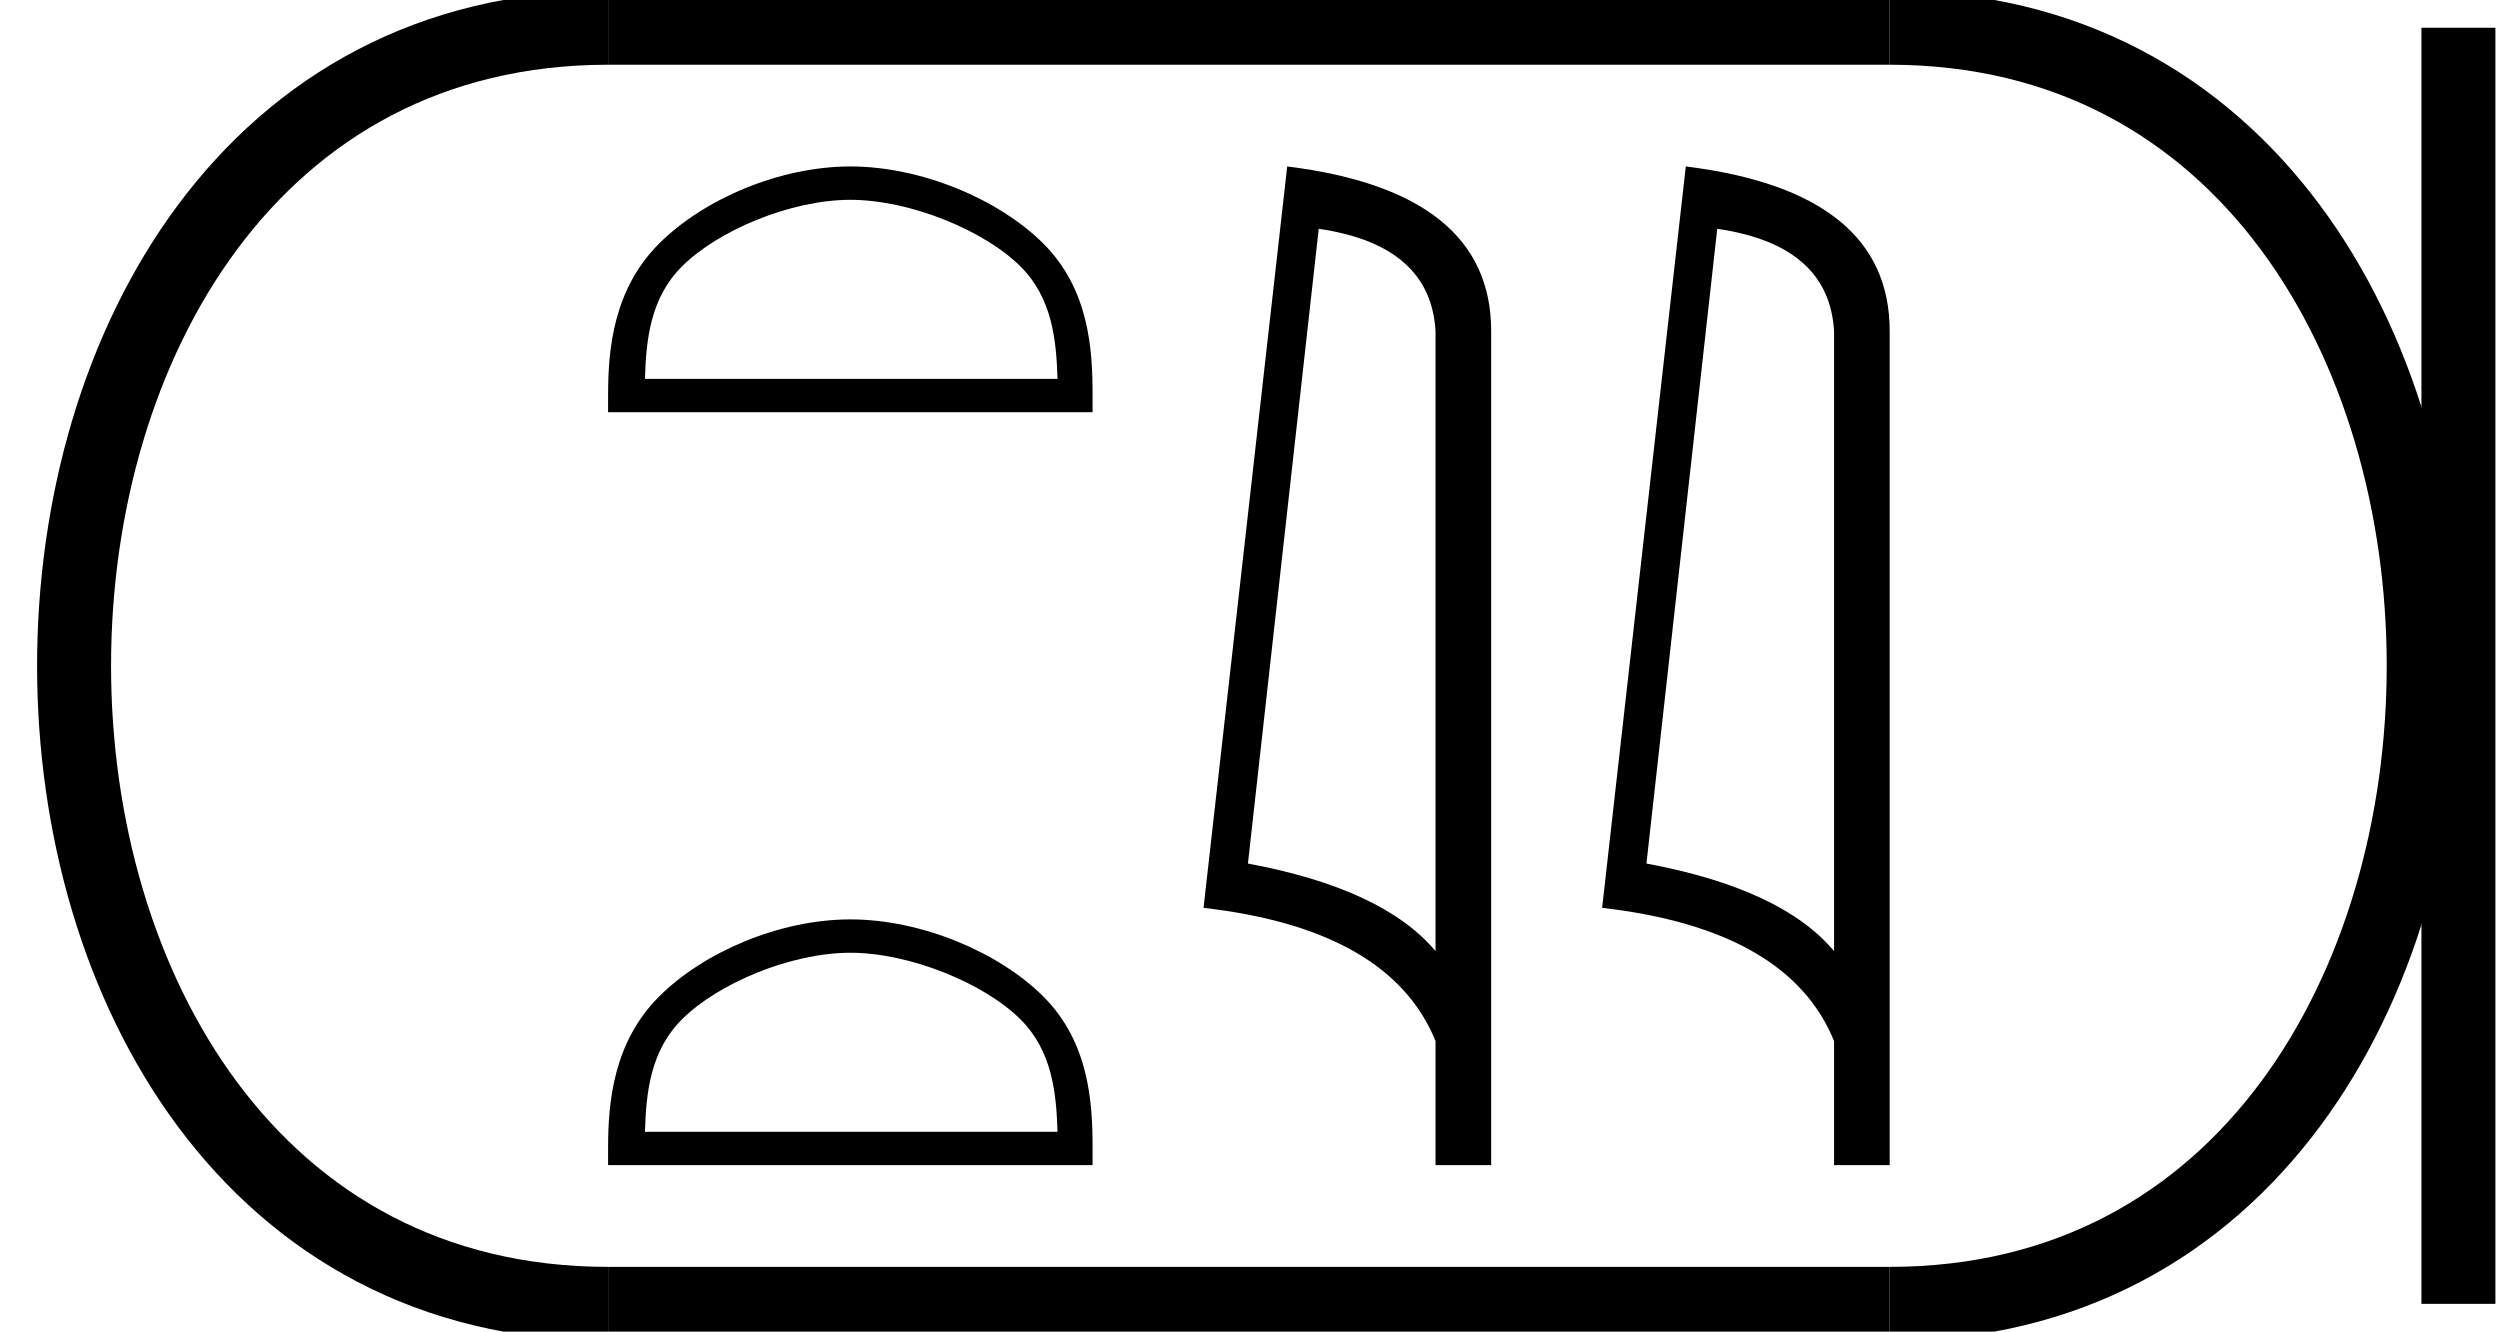 <?xml version='1.0' encoding='UTF-8' standalone='yes'?><svg xmlns='http://www.w3.org/2000/svg' xmlns:xlink='http://www.w3.org/1999/xlink' width='33.794' height='18.0' ><path d='M 11.495 2.701 C 12.3 2.701 13.308 3.115 13.796 3.603 C 14.223 4.029 14.279 4.595 14.295 5.121 L 8.718 5.121 C 8.734 4.595 8.79 4.029 9.217 3.603 C 9.704 3.115 10.689 2.701 11.495 2.701 ZM 11.495 2.25 C 10.539 2.25 9.511 2.691 8.908 3.294 C 8.29 3.912 8.22 4.726 8.22 5.335 L 8.22 5.572 L 14.769 5.572 L 14.769 5.335 C 14.769 4.726 14.723 3.912 14.105 3.294 C 13.502 2.691 12.45 2.25 11.495 2.25 Z' style='fill:#000000;stroke:none' /><path d='M 11.495 12.879 C 12.3 12.879 13.308 13.293 13.796 13.781 C 14.223 14.207 14.279 14.773 14.295 15.299 L 8.718 15.299 C 8.734 14.773 8.79 14.207 9.217 13.781 C 9.704 13.293 10.689 12.879 11.495 12.879 ZM 11.495 12.428 C 10.539 12.428 9.511 12.869 8.908 13.472 C 8.29 14.09 8.22 14.904 8.22 15.513 L 8.22 15.75 L 14.769 15.75 L 14.769 15.513 C 14.769 14.904 14.723 14.09 14.105 13.472 C 13.502 12.869 12.45 12.428 11.495 12.428 Z' style='fill:#000000;stroke:none' /><path d='M 17.826 3.093 Q 19.337 3.313 19.405 4.475 L 19.405 12.857 Q 18.699 12.014 16.869 11.673 L 17.826 3.093 ZM 17.4 2.25 L 16.269 12.272 Q 18.79 12.561 19.405 14.072 L 19.405 15.75 L 20.157 15.75 L 20.157 4.475 Q 20.157 2.592 17.4 2.25 Z' style='fill:#000000;stroke:none' /><path d='M 23.213 3.093 Q 24.724 3.313 24.792 4.475 L 24.792 12.857 Q 24.086 12.014 22.256 11.673 L 23.213 3.093 ZM 22.788 2.25 L 21.657 12.272 Q 24.177 12.561 24.792 14.072 L 24.792 15.75 L 25.544 15.75 L 25.544 4.475 Q 25.544 2.592 22.788 2.25 Z' style='fill:#000000;stroke:none' /><path d='M 8.22 0.375 C -1.405 0.375 -1.405 17.625 8.22 17.625 ' style='fill:none;stroke:#000000;stroke-width:1' /><path d='M 8.22 0.375 L 25.544 0.375 ' style='fill:none;stroke:#000000;stroke-width:1' /><path d='M 8.22 17.625 L 25.544 17.625 ' style='fill:none;stroke:#000000;stroke-width:1' /><path d='M 33.232 0.375 L 33.232 17.625 ' style='fill:none;stroke:#000000;stroke-width:1' /><path d='M 25.544 0.375 C 35.169 0.375 35.169 17.625 25.544 17.625 ' style='fill:none;stroke:#000000;stroke-width:1' /></svg>
